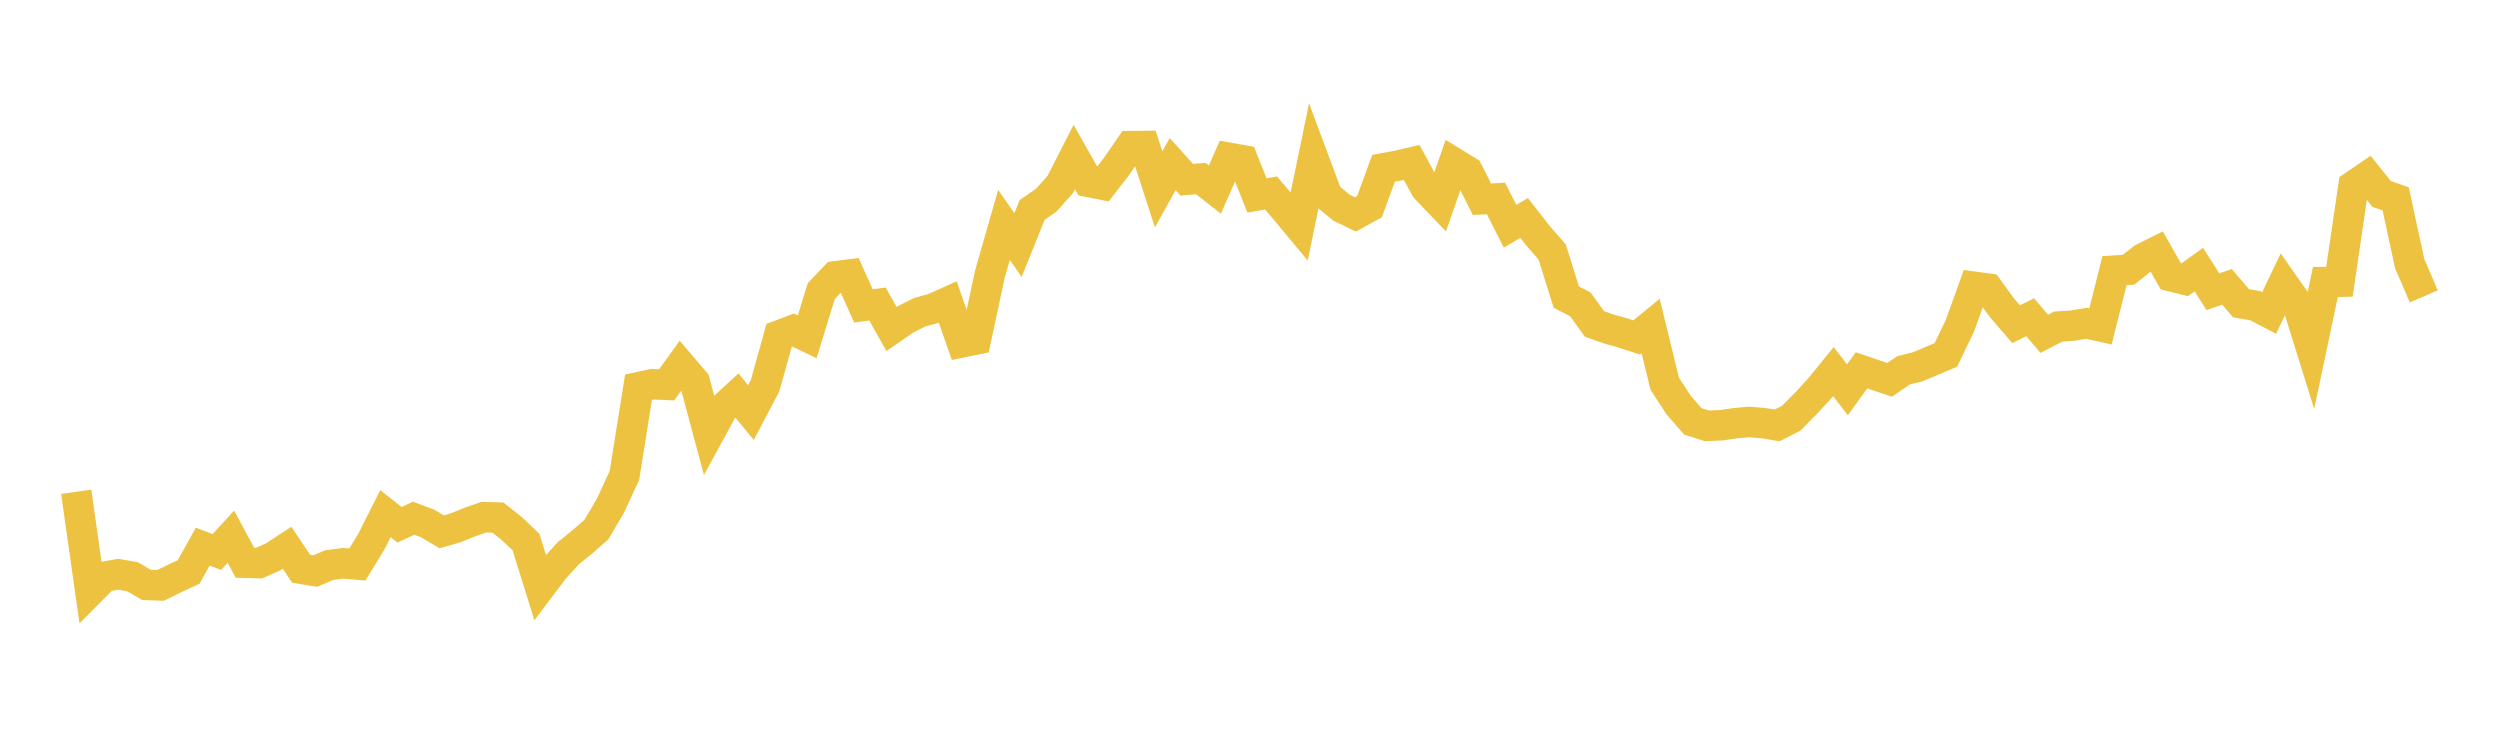 <svg width="164" height="48" xmlns="http://www.w3.org/2000/svg" xmlns:xlink="http://www.w3.org/1999/xlink"><path fill="none" stroke="rgb(237,194,64)" stroke-width="2" d="M5,32.261L5.922,38.761L6.844,37.831L7.766,37.672L8.689,37.834L9.611,38.371L10.533,38.401L11.455,37.948L12.377,37.52L13.299,35.86L14.222,36.212L15.144,35.206L16.066,36.915L16.988,36.94L17.91,36.533L18.832,35.932L19.754,37.311L20.677,37.462L21.599,37.07L22.521,36.95L23.443,37.034L24.365,35.522L25.287,33.696L26.21,34.426L27.132,33.994L28.054,34.339L28.976,34.887L29.898,34.621L30.82,34.247L31.743,33.923L32.665,33.955L33.587,34.684L34.509,35.565L35.431,38.532L36.353,37.311L37.275,36.297L38.198,35.551L39.12,34.744L40.042,33.185L40.964,31.183L41.886,25.401L42.808,25.206L43.731,25.245L44.653,23.969L45.575,25.053L46.497,28.489L47.419,26.798L48.341,25.947L49.263,27.065L50.186,25.312L51.108,22.001L52.03,21.652L52.952,22.094L53.874,19.097L54.796,18.128L55.719,18.01L56.641,20.069L57.563,19.944L58.485,21.584L59.407,20.946L60.329,20.483L61.251,20.228L62.174,19.813L63.096,22.459L64.018,22.272L64.94,17.974L65.862,14.755L66.784,16.078L67.707,13.775L68.629,13.135L69.551,12.104L70.473,10.297L71.395,11.928L72.317,12.111L73.24,10.925L74.162,9.585L75.084,9.576L76.006,12.423L76.928,10.766L77.85,11.792L78.772,11.715L79.695,12.439L80.617,10.352L81.539,10.518L82.461,12.822L83.383,12.66L84.305,13.749L85.228,14.858L86.15,10.38L87.072,12.852L87.994,13.62L88.916,14.067L89.838,13.56L90.76,11.039L91.683,10.87L92.605,10.655L93.527,12.348L94.449,13.311L95.371,10.677L96.293,11.242L97.216,13.07L98.138,13.018L99.06,14.842L99.982,14.299L100.904,15.475L101.826,16.537L102.749,19.49L103.671,19.963L104.593,21.247L105.515,21.575L106.437,21.833L107.359,22.136L108.281,21.38L109.204,25.167L110.126,26.583L111.048,27.642L111.97,27.933L112.892,27.898L113.814,27.765L114.737,27.678L115.659,27.756L116.581,27.908L117.503,27.433L118.425,26.504L119.347,25.512L120.269,24.376L121.192,25.569L122.114,24.292L123.036,24.607L123.958,24.917L124.88,24.287L125.802,24.064L126.725,23.671L127.647,23.285L128.569,21.371L129.491,18.81L130.413,18.935L131.335,20.195L132.257,21.267L133.18,20.811L134.102,21.897L135.024,21.422L135.946,21.363L136.868,21.209L137.79,21.413L138.713,17.752L139.635,17.693L140.557,16.957L141.479,16.497L142.401,18.12L143.323,18.348L144.246,17.686L145.168,19.138L146.09,18.816L147.012,19.894L147.934,20.051L148.856,20.53L149.778,18.601L150.701,19.916L151.623,22.869L152.545,18.5L153.467,18.481L154.389,12.195L155.311,11.567L156.234,12.726L157.156,13.046L158.078,17.301L159,19.442"></path></svg>